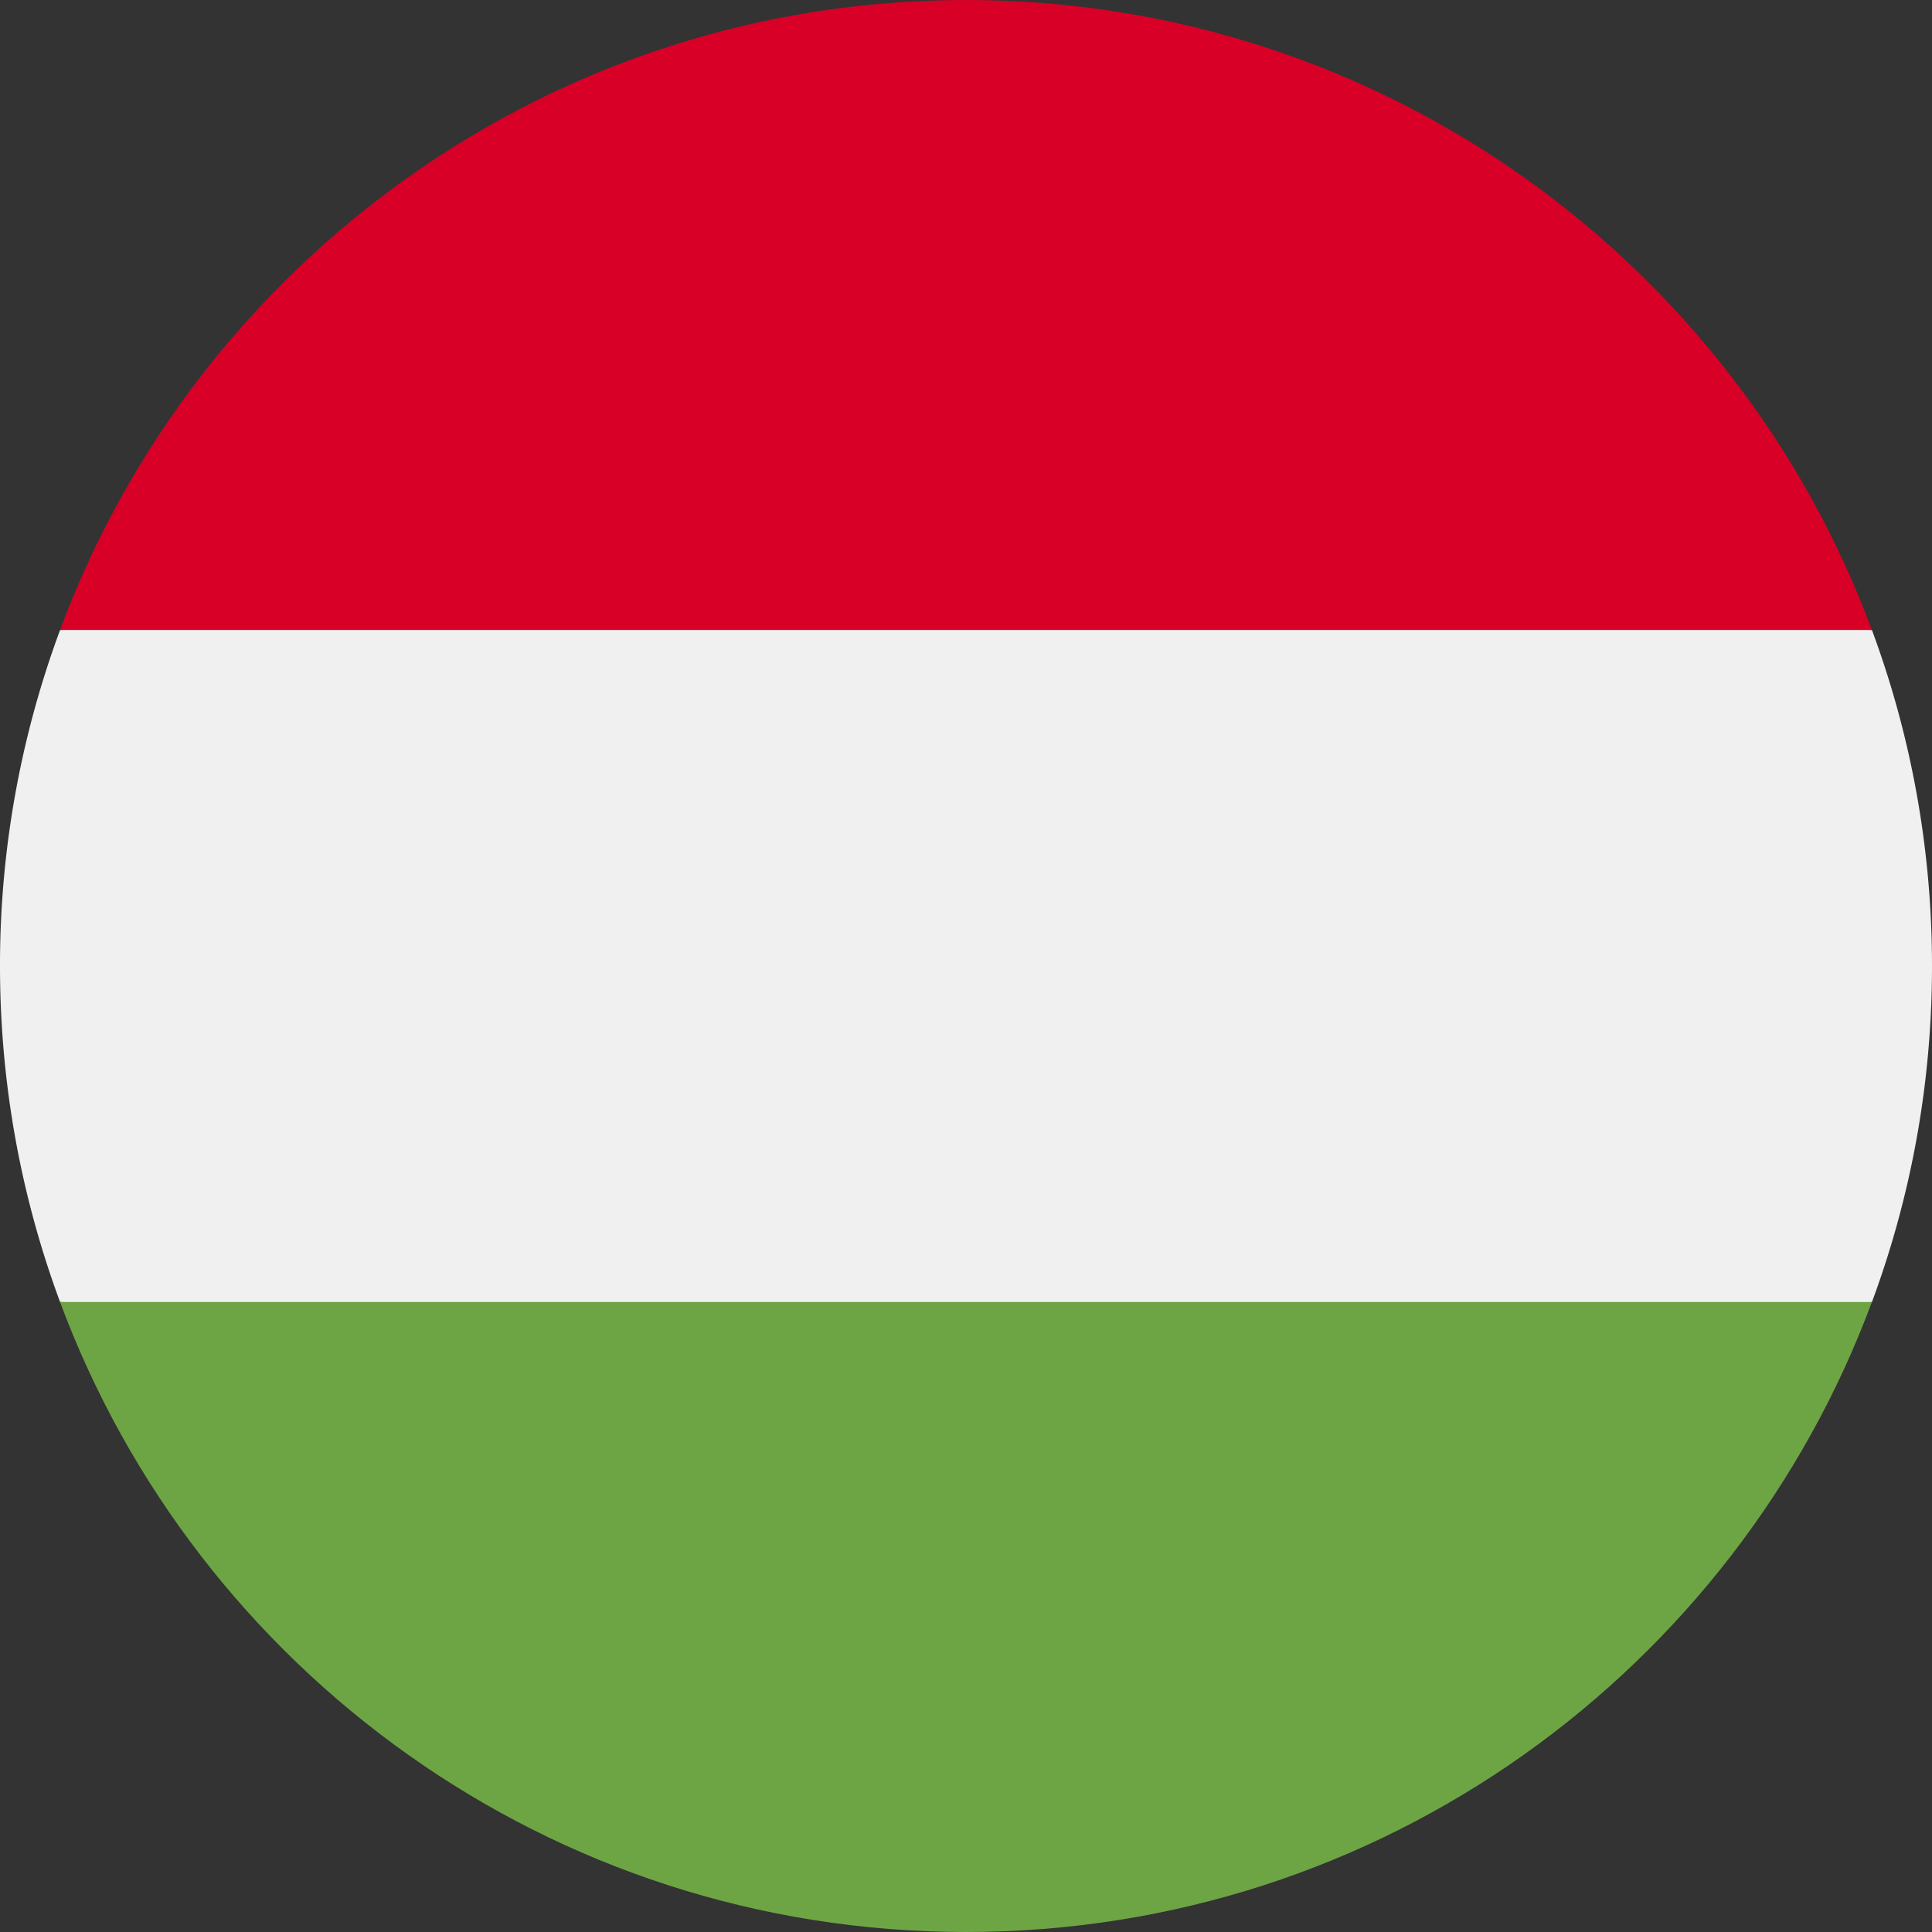 <svg xmlns="http://www.w3.org/2000/svg" width="24" height="24" fill="none"><rect width="100%" height="100%" fill="#333333" stroke="none"/><g clip-path="url(#a)"><path fill="#F0F0F0" d="M.746 7.827A11.974 11.974 0 0 0 0 12c0 1.467.264 2.873.746 4.173L12 17.218l11.254-1.044c.482-1.3.746-2.706.746-4.173 0-1.468-.264-2.874-.746-4.174L12 6.783.746 7.827Z"/><path fill="#D80027" d="M12 0C6.84 0 2.442 3.256.746 7.826h22.507C21.558 3.256 17.16 0 12 0Z"/><path fill="#6DA544" d="M12 24c5.16 0 9.558-3.257 11.253-7.826H.746C2.442 20.744 6.84 24 12 24Z"/></g><defs><clipPath id="a"><path fill="#fff" d="M0 0h24v24H0z"/></clipPath></defs></svg>